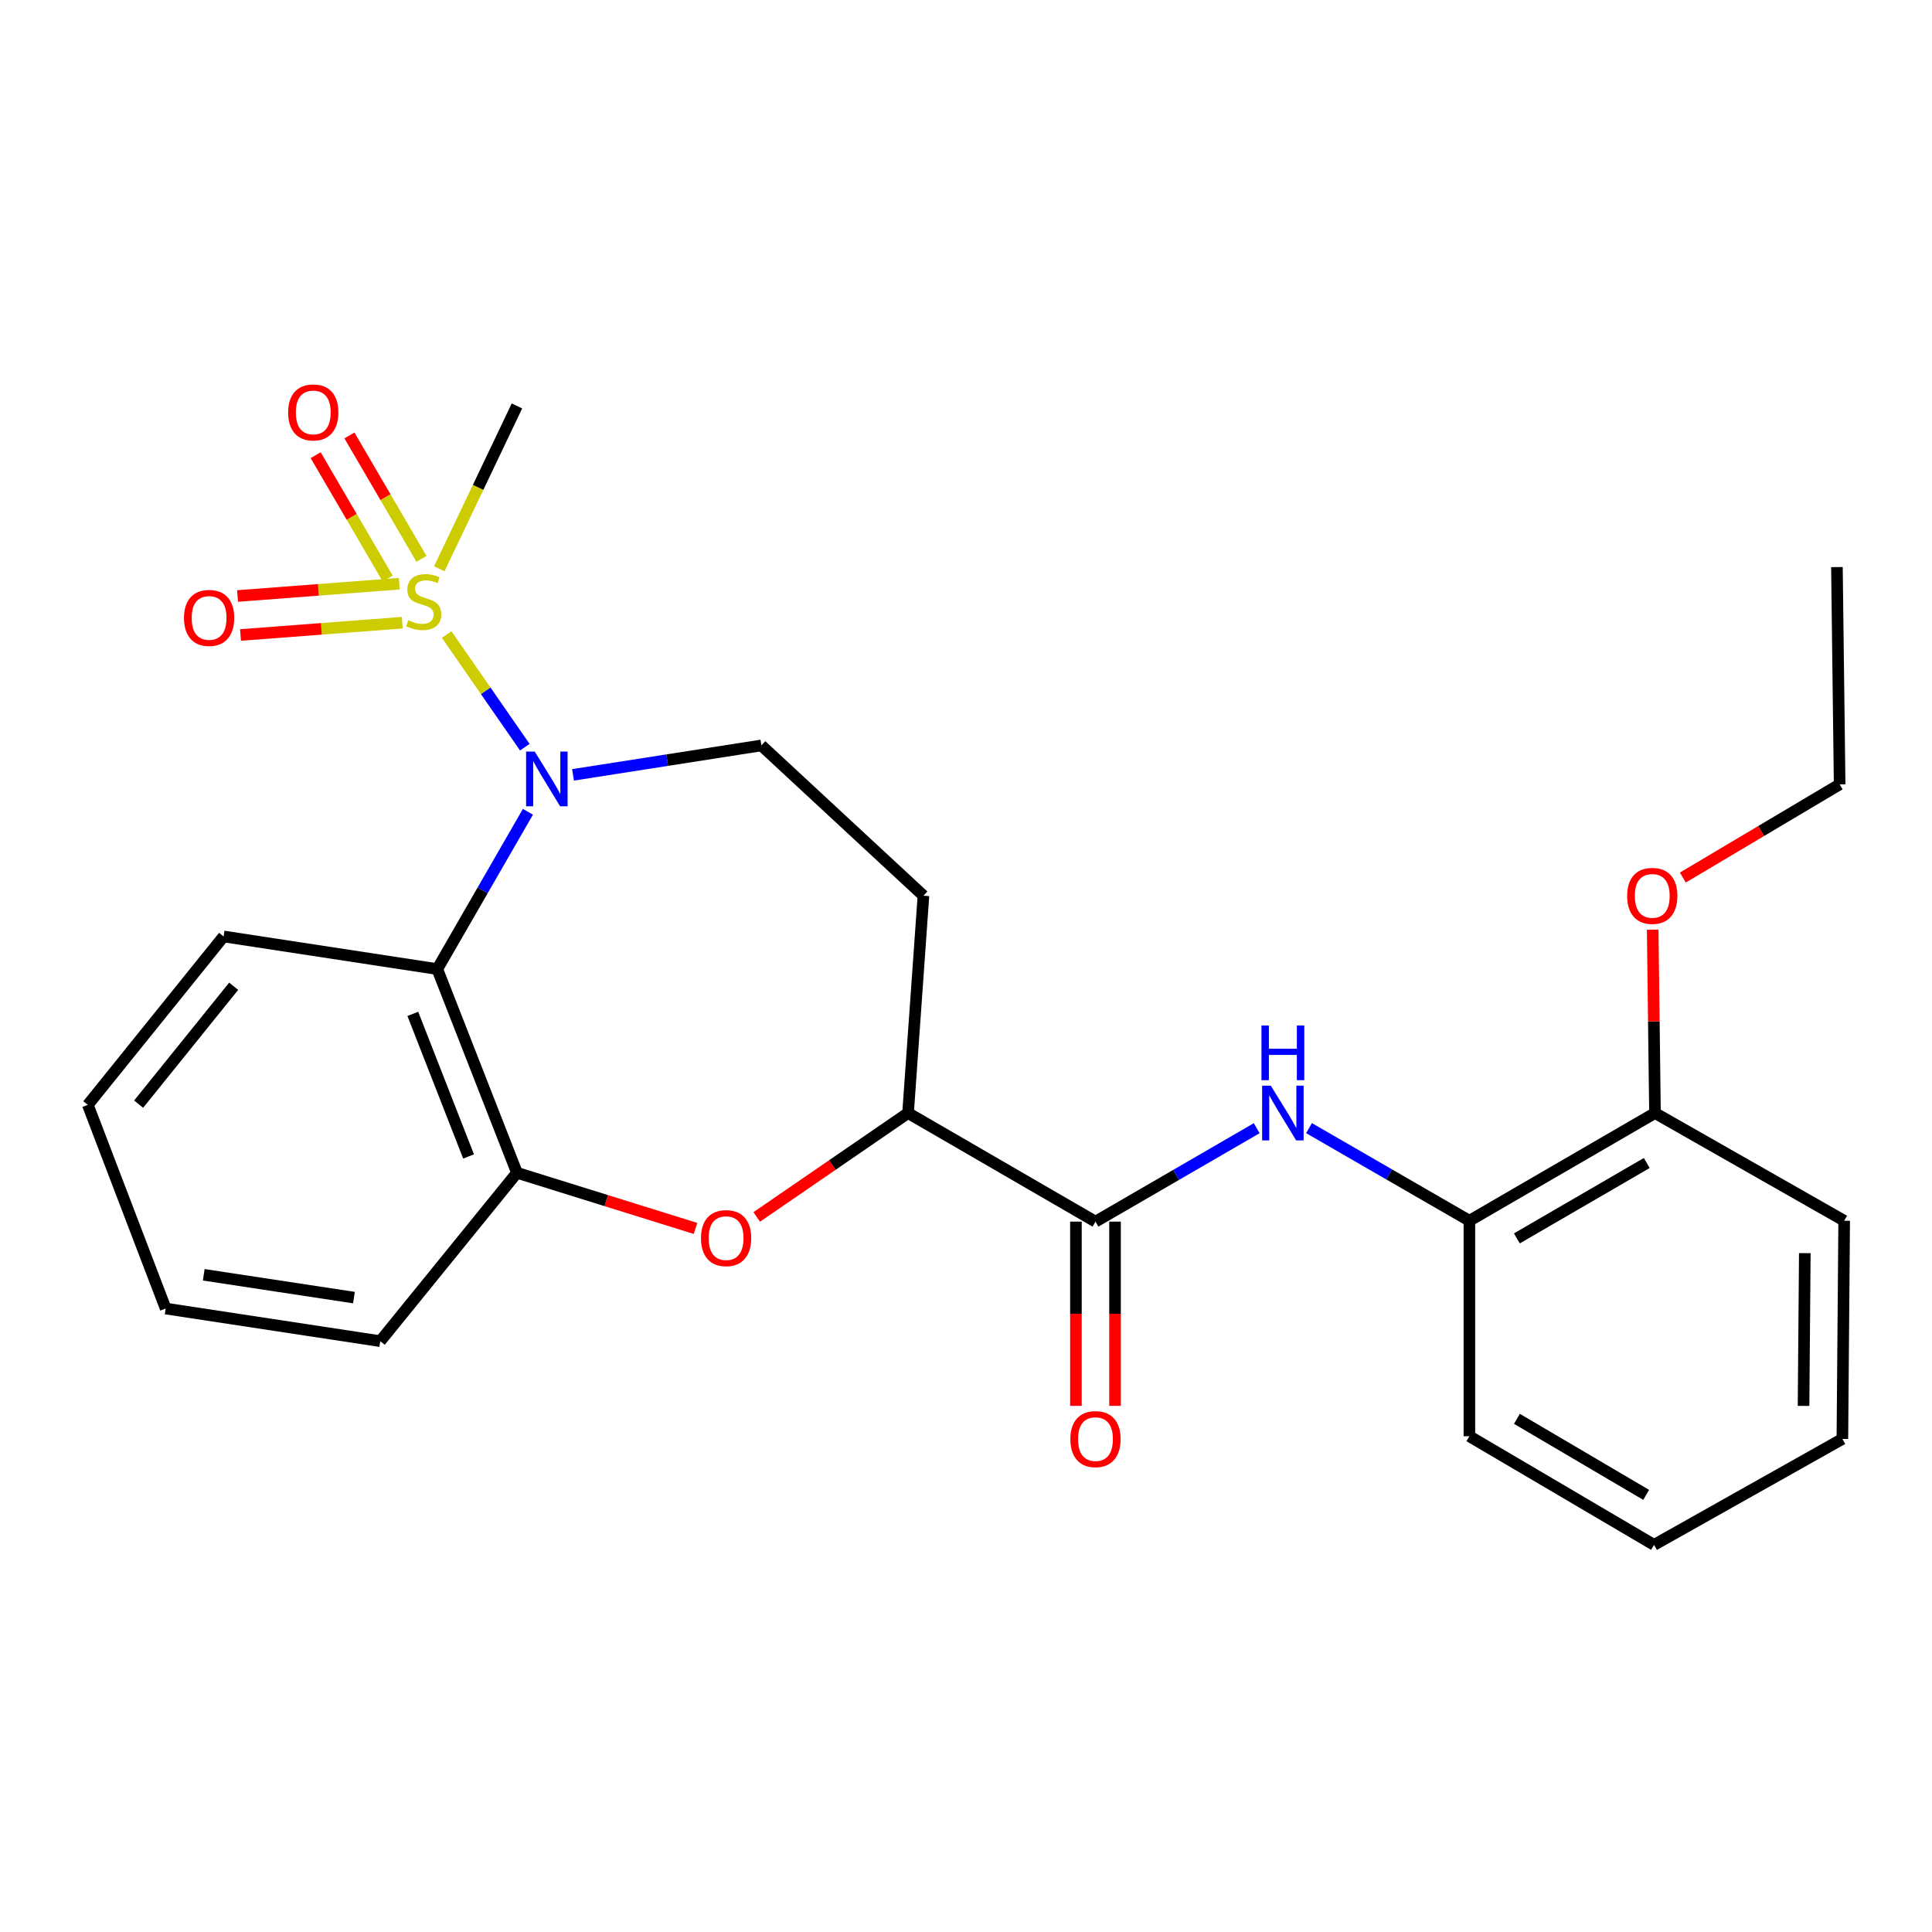 <?xml version='1.0' encoding='iso-8859-1'?>
<svg version='1.1' baseProfile='full'
              xmlns='http://www.w3.org/2000/svg'
                      xmlns:rdkit='http://www.rdkit.org/xml'
                      xmlns:xlink='http://www.w3.org/1999/xlink'
                  xml:space='preserve'
width='1000px' height='1000px' viewBox='0 0 1000 1000'>
<!-- END OF HEADER -->
<rect style='opacity:1.0;fill:#FFFFFF;stroke:none' width='1000' height='1000' x='0' y='0'> </rect>
<path class='bond-0' d='M 231.185,328.429 L 251.414,357.588' style='fill:none;fill-rule:evenodd;stroke:#CCCC00;stroke-width:6px;stroke-linecap:butt;stroke-linejoin:miter;stroke-opacity:1' />
<path class='bond-0' d='M 251.414,357.588 L 271.643,386.747' style='fill:none;fill-rule:evenodd;stroke:#0000FF;stroke-width:6px;stroke-linecap:butt;stroke-linejoin:miter;stroke-opacity:1' />
<path class='bond-9' d='M 206.677,302.123 L 164.816,305.305' style='fill:none;fill-rule:evenodd;stroke:#CCCC00;stroke-width:6px;stroke-linecap:butt;stroke-linejoin:miter;stroke-opacity:1' />
<path class='bond-9' d='M 164.816,305.305 L 122.954,308.488' style='fill:none;fill-rule:evenodd;stroke:#FF0000;stroke-width:6px;stroke-linecap:butt;stroke-linejoin:miter;stroke-opacity:1' />
<path class='bond-9' d='M 208.212,322.305 L 166.35,325.488' style='fill:none;fill-rule:evenodd;stroke:#CCCC00;stroke-width:6px;stroke-linecap:butt;stroke-linejoin:miter;stroke-opacity:1' />
<path class='bond-9' d='M 166.35,325.488 L 124.488,328.67' style='fill:none;fill-rule:evenodd;stroke:#FF0000;stroke-width:6px;stroke-linecap:butt;stroke-linejoin:miter;stroke-opacity:1' />
<path class='bond-10' d='M 218.15,289.255 L 199.508,257.324' style='fill:none;fill-rule:evenodd;stroke:#CCCC00;stroke-width:6px;stroke-linecap:butt;stroke-linejoin:miter;stroke-opacity:1' />
<path class='bond-10' d='M 199.508,257.324 L 180.867,225.394' style='fill:none;fill-rule:evenodd;stroke:#FF0000;stroke-width:6px;stroke-linecap:butt;stroke-linejoin:miter;stroke-opacity:1' />
<path class='bond-10' d='M 200.671,299.46 L 182.029,267.53' style='fill:none;fill-rule:evenodd;stroke:#CCCC00;stroke-width:6px;stroke-linecap:butt;stroke-linejoin:miter;stroke-opacity:1' />
<path class='bond-10' d='M 182.029,267.53 L 163.387,235.599' style='fill:none;fill-rule:evenodd;stroke:#FF0000;stroke-width:6px;stroke-linecap:butt;stroke-linejoin:miter;stroke-opacity:1' />
<path class='bond-14' d='M 227.38,294.389 L 247.476,252.249' style='fill:none;fill-rule:evenodd;stroke:#CCCC00;stroke-width:6px;stroke-linecap:butt;stroke-linejoin:miter;stroke-opacity:1' />
<path class='bond-14' d='M 247.476,252.249 L 267.572,210.109' style='fill:none;fill-rule:evenodd;stroke:#000000;stroke-width:6px;stroke-linecap:butt;stroke-linejoin:miter;stroke-opacity:1' />
<path class='bond-1' d='M 273.249,420.181 L 249.793,460.888' style='fill:none;fill-rule:evenodd;stroke:#0000FF;stroke-width:6px;stroke-linecap:butt;stroke-linejoin:miter;stroke-opacity:1' />
<path class='bond-1' d='M 249.793,460.888 L 226.337,501.595' style='fill:none;fill-rule:evenodd;stroke:#000000;stroke-width:6px;stroke-linecap:butt;stroke-linejoin:miter;stroke-opacity:1' />
<path class='bond-7' d='M 296.594,401.064 L 345.34,393.447' style='fill:none;fill-rule:evenodd;stroke:#0000FF;stroke-width:6px;stroke-linecap:butt;stroke-linejoin:miter;stroke-opacity:1' />
<path class='bond-7' d='M 345.34,393.447 L 394.086,385.831' style='fill:none;fill-rule:evenodd;stroke:#000000;stroke-width:6px;stroke-linecap:butt;stroke-linejoin:miter;stroke-opacity:1' />
<path class='bond-4' d='M 226.337,501.595 L 267.572,607.026' style='fill:none;fill-rule:evenodd;stroke:#000000;stroke-width:6px;stroke-linecap:butt;stroke-linejoin:miter;stroke-opacity:1' />
<path class='bond-4' d='M 213.672,524.782 L 242.536,598.583' style='fill:none;fill-rule:evenodd;stroke:#000000;stroke-width:6px;stroke-linecap:butt;stroke-linejoin:miter;stroke-opacity:1' />
<path class='bond-15' d='M 226.337,501.595 L 115.734,484.706' style='fill:none;fill-rule:evenodd;stroke:#000000;stroke-width:6px;stroke-linecap:butt;stroke-linejoin:miter;stroke-opacity:1' />
<path class='bond-2' d='M 359.99,635.835 L 313.781,621.43' style='fill:none;fill-rule:evenodd;stroke:#FF0000;stroke-width:6px;stroke-linecap:butt;stroke-linejoin:miter;stroke-opacity:1' />
<path class='bond-2' d='M 313.781,621.43 L 267.572,607.026' style='fill:none;fill-rule:evenodd;stroke:#000000;stroke-width:6px;stroke-linecap:butt;stroke-linejoin:miter;stroke-opacity:1' />
<path class='bond-26' d='M 391.681,629.884 L 430.846,602.993' style='fill:none;fill-rule:evenodd;stroke:#FF0000;stroke-width:6px;stroke-linecap:butt;stroke-linejoin:miter;stroke-opacity:1' />
<path class='bond-26' d='M 430.846,602.993 L 470.01,576.103' style='fill:none;fill-rule:evenodd;stroke:#000000;stroke-width:6px;stroke-linecap:butt;stroke-linejoin:miter;stroke-opacity:1' />
<path class='bond-3' d='M 567.019,632.315 L 470.01,576.103' style='fill:none;fill-rule:evenodd;stroke:#000000;stroke-width:6px;stroke-linecap:butt;stroke-linejoin:miter;stroke-opacity:1' />
<path class='bond-5' d='M 567.019,632.315 L 608.746,608.133' style='fill:none;fill-rule:evenodd;stroke:#000000;stroke-width:6px;stroke-linecap:butt;stroke-linejoin:miter;stroke-opacity:1' />
<path class='bond-5' d='M 608.746,608.133 L 650.473,583.951' style='fill:none;fill-rule:evenodd;stroke:#0000FF;stroke-width:6px;stroke-linecap:butt;stroke-linejoin:miter;stroke-opacity:1' />
<path class='bond-12' d='M 556.898,632.315 L 556.898,679.99' style='fill:none;fill-rule:evenodd;stroke:#000000;stroke-width:6px;stroke-linecap:butt;stroke-linejoin:miter;stroke-opacity:1' />
<path class='bond-12' d='M 556.898,679.99 L 556.898,727.664' style='fill:none;fill-rule:evenodd;stroke:#FF0000;stroke-width:6px;stroke-linecap:butt;stroke-linejoin:miter;stroke-opacity:1' />
<path class='bond-12' d='M 577.139,632.315 L 577.139,679.99' style='fill:none;fill-rule:evenodd;stroke:#000000;stroke-width:6px;stroke-linecap:butt;stroke-linejoin:miter;stroke-opacity:1' />
<path class='bond-12' d='M 577.139,679.99 L 577.139,727.664' style='fill:none;fill-rule:evenodd;stroke:#FF0000;stroke-width:6px;stroke-linecap:butt;stroke-linejoin:miter;stroke-opacity:1' />
<path class='bond-17' d='M 267.572,607.026 L 196.82,694.184' style='fill:none;fill-rule:evenodd;stroke:#000000;stroke-width:6px;stroke-linecap:butt;stroke-linejoin:miter;stroke-opacity:1' />
<path class='bond-8' d='M 677.542,583.915 L 719.047,607.884' style='fill:none;fill-rule:evenodd;stroke:#0000FF;stroke-width:6px;stroke-linecap:butt;stroke-linejoin:miter;stroke-opacity:1' />
<path class='bond-8' d='M 719.047,607.884 L 760.551,631.854' style='fill:none;fill-rule:evenodd;stroke:#000000;stroke-width:6px;stroke-linecap:butt;stroke-linejoin:miter;stroke-opacity:1' />
<path class='bond-6' d='M 470.01,576.103 L 477.972,463.622' style='fill:none;fill-rule:evenodd;stroke:#000000;stroke-width:6px;stroke-linecap:butt;stroke-linejoin:miter;stroke-opacity:1' />
<path class='bond-11' d='M 394.086,385.831 L 477.972,463.622' style='fill:none;fill-rule:evenodd;stroke:#000000;stroke-width:6px;stroke-linecap:butt;stroke-linejoin:miter;stroke-opacity:1' />
<path class='bond-13' d='M 760.551,631.854 L 856.615,576.103' style='fill:none;fill-rule:evenodd;stroke:#000000;stroke-width:6px;stroke-linecap:butt;stroke-linejoin:miter;stroke-opacity:1' />
<path class='bond-13' d='M 785.121,640.997 L 852.365,601.971' style='fill:none;fill-rule:evenodd;stroke:#000000;stroke-width:6px;stroke-linecap:butt;stroke-linejoin:miter;stroke-opacity:1' />
<path class='bond-18' d='M 760.551,631.854 L 760.551,743.39' style='fill:none;fill-rule:evenodd;stroke:#000000;stroke-width:6px;stroke-linecap:butt;stroke-linejoin:miter;stroke-opacity:1' />
<path class='bond-16' d='M 856.615,576.103 L 856.022,528.648' style='fill:none;fill-rule:evenodd;stroke:#000000;stroke-width:6px;stroke-linecap:butt;stroke-linejoin:miter;stroke-opacity:1' />
<path class='bond-16' d='M 856.022,528.648 L 855.429,481.194' style='fill:none;fill-rule:evenodd;stroke:#FF0000;stroke-width:6px;stroke-linecap:butt;stroke-linejoin:miter;stroke-opacity:1' />
<path class='bond-19' d='M 856.615,576.103 L 954.545,631.854' style='fill:none;fill-rule:evenodd;stroke:#000000;stroke-width:6px;stroke-linecap:butt;stroke-linejoin:miter;stroke-opacity:1' />
<path class='bond-21' d='M 115.734,484.706 L 45.455,571.875' style='fill:none;fill-rule:evenodd;stroke:#000000;stroke-width:6px;stroke-linecap:butt;stroke-linejoin:miter;stroke-opacity:1' />
<path class='bond-21' d='M 120.949,510.485 L 71.754,571.503' style='fill:none;fill-rule:evenodd;stroke:#000000;stroke-width:6px;stroke-linecap:butt;stroke-linejoin:miter;stroke-opacity:1' />
<path class='bond-20' d='M 871.03,454.221 L 911.613,430.107' style='fill:none;fill-rule:evenodd;stroke:#FF0000;stroke-width:6px;stroke-linecap:butt;stroke-linejoin:miter;stroke-opacity:1' />
<path class='bond-20' d='M 911.613,430.107 L 952.195,405.993' style='fill:none;fill-rule:evenodd;stroke:#000000;stroke-width:6px;stroke-linecap:butt;stroke-linejoin:miter;stroke-opacity:1' />
<path class='bond-27' d='M 196.82,694.184 L 85.756,677.305' style='fill:none;fill-rule:evenodd;stroke:#000000;stroke-width:6px;stroke-linecap:butt;stroke-linejoin:miter;stroke-opacity:1' />
<path class='bond-27' d='M 183.201,671.641 L 105.456,659.826' style='fill:none;fill-rule:evenodd;stroke:#000000;stroke-width:6px;stroke-linecap:butt;stroke-linejoin:miter;stroke-opacity:1' />
<path class='bond-24' d='M 760.551,743.39 L 856.132,799.625' style='fill:none;fill-rule:evenodd;stroke:#000000;stroke-width:6px;stroke-linecap:butt;stroke-linejoin:miter;stroke-opacity:1' />
<path class='bond-24' d='M 785.152,734.381 L 852.058,773.745' style='fill:none;fill-rule:evenodd;stroke:#000000;stroke-width:6px;stroke-linecap:butt;stroke-linejoin:miter;stroke-opacity:1' />
<path class='bond-28' d='M 954.545,631.854 L 953.612,744.796' style='fill:none;fill-rule:evenodd;stroke:#000000;stroke-width:6px;stroke-linecap:butt;stroke-linejoin:miter;stroke-opacity:1' />
<path class='bond-28' d='M 934.166,648.628 L 933.512,727.687' style='fill:none;fill-rule:evenodd;stroke:#000000;stroke-width:6px;stroke-linecap:butt;stroke-linejoin:miter;stroke-opacity:1' />
<path class='bond-23' d='M 952.195,405.993 L 950.79,293.523' style='fill:none;fill-rule:evenodd;stroke:#000000;stroke-width:6px;stroke-linecap:butt;stroke-linejoin:miter;stroke-opacity:1' />
<path class='bond-22' d='M 45.455,571.875 L 85.756,677.305' style='fill:none;fill-rule:evenodd;stroke:#000000;stroke-width:6px;stroke-linecap:butt;stroke-linejoin:miter;stroke-opacity:1' />
<path class='bond-25' d='M 856.132,799.625 L 953.612,744.796' style='fill:none;fill-rule:evenodd;stroke:#000000;stroke-width:6px;stroke-linecap:butt;stroke-linejoin:miter;stroke-opacity:1' />
<path  class='atom-0' d='M 211.309 321.032
Q 211.629 321.152, 212.949 321.712
Q 214.269 322.272, 215.709 322.632
Q 217.189 322.952, 218.629 322.952
Q 221.309 322.952, 222.869 321.672
Q 224.429 320.352, 224.429 318.072
Q 224.429 316.512, 223.629 315.552
Q 222.869 314.592, 221.669 314.072
Q 220.469 313.552, 218.469 312.952
Q 215.949 312.192, 214.429 311.472
Q 212.949 310.752, 211.869 309.232
Q 210.829 307.712, 210.829 305.152
Q 210.829 301.592, 213.229 299.392
Q 215.669 297.192, 220.469 297.192
Q 223.749 297.192, 227.469 298.752
L 226.549 301.832
Q 223.149 300.432, 220.589 300.432
Q 217.829 300.432, 216.309 301.592
Q 214.789 302.712, 214.829 304.672
Q 214.829 306.192, 215.589 307.112
Q 216.389 308.032, 217.509 308.552
Q 218.669 309.072, 220.589 309.672
Q 223.149 310.472, 224.669 311.272
Q 226.189 312.072, 227.269 313.712
Q 228.389 315.312, 228.389 318.072
Q 228.389 321.992, 225.749 324.112
Q 223.149 326.192, 218.789 326.192
Q 216.269 326.192, 214.349 325.632
Q 212.469 325.112, 210.229 324.192
L 211.309 321.032
' fill='#CCCC00'/>
<path  class='atom-1' d='M 276.784 389.021
L 286.064 404.021
Q 286.984 405.501, 288.464 408.181
Q 289.944 410.861, 290.024 411.021
L 290.024 389.021
L 293.784 389.021
L 293.784 417.341
L 289.904 417.341
L 279.944 400.941
Q 278.784 399.021, 277.544 396.821
Q 276.344 394.621, 275.984 393.941
L 275.984 417.341
L 272.304 417.341
L 272.304 389.021
L 276.784 389.021
' fill='#0000FF'/>
<path  class='atom-3' d='M 362.825 640.851
Q 362.825 634.051, 366.185 630.251
Q 369.545 626.451, 375.825 626.451
Q 382.105 626.451, 385.465 630.251
Q 388.825 634.051, 388.825 640.851
Q 388.825 647.731, 385.425 651.651
Q 382.025 655.531, 375.825 655.531
Q 369.585 655.531, 366.185 651.651
Q 362.825 647.771, 362.825 640.851
M 375.825 652.331
Q 380.145 652.331, 382.465 649.451
Q 384.825 646.531, 384.825 640.851
Q 384.825 635.291, 382.465 632.491
Q 380.145 629.651, 375.825 629.651
Q 371.505 629.651, 369.145 632.451
Q 366.825 635.251, 366.825 640.851
Q 366.825 646.571, 369.145 649.451
Q 371.505 652.331, 375.825 652.331
' fill='#FF0000'/>
<path  class='atom-6' d='M 657.756 561.943
L 667.036 576.943
Q 667.956 578.423, 669.436 581.103
Q 670.916 583.783, 670.996 583.943
L 670.996 561.943
L 674.756 561.943
L 674.756 590.263
L 670.876 590.263
L 660.916 573.863
Q 659.756 571.943, 658.516 569.743
Q 657.316 567.543, 656.956 566.863
L 656.956 590.263
L 653.276 590.263
L 653.276 561.943
L 657.756 561.943
' fill='#0000FF'/>
<path  class='atom-6' d='M 652.936 530.791
L 656.776 530.791
L 656.776 542.831
L 671.256 542.831
L 671.256 530.791
L 675.096 530.791
L 675.096 559.111
L 671.256 559.111
L 671.256 546.031
L 656.776 546.031
L 656.776 559.111
L 652.936 559.111
L 652.936 530.791
' fill='#0000FF'/>
<path  class='atom-10' d='M 95.234 319.837
Q 95.234 313.037, 98.594 309.237
Q 101.954 305.437, 108.234 305.437
Q 114.514 305.437, 117.874 309.237
Q 121.234 313.037, 121.234 319.837
Q 121.234 326.717, 117.834 330.637
Q 114.434 334.517, 108.234 334.517
Q 101.994 334.517, 98.594 330.637
Q 95.234 326.757, 95.234 319.837
M 108.234 331.317
Q 112.554 331.317, 114.874 328.437
Q 117.234 325.517, 117.234 319.837
Q 117.234 314.277, 114.874 311.477
Q 112.554 308.637, 108.234 308.637
Q 103.914 308.637, 101.554 311.437
Q 99.234 314.237, 99.234 319.837
Q 99.234 325.557, 101.554 328.437
Q 103.914 331.317, 108.234 331.317
' fill='#FF0000'/>
<path  class='atom-11' d='M 149.141 213.473
Q 149.141 206.673, 152.501 202.873
Q 155.861 199.073, 162.141 199.073
Q 168.421 199.073, 171.781 202.873
Q 175.141 206.673, 175.141 213.473
Q 175.141 220.353, 171.741 224.273
Q 168.341 228.153, 162.141 228.153
Q 155.901 228.153, 152.501 224.273
Q 149.141 220.393, 149.141 213.473
M 162.141 224.953
Q 166.461 224.953, 168.781 222.073
Q 171.141 219.153, 171.141 213.473
Q 171.141 207.913, 168.781 205.113
Q 166.461 202.273, 162.141 202.273
Q 157.821 202.273, 155.461 205.073
Q 153.141 207.873, 153.141 213.473
Q 153.141 219.193, 155.461 222.073
Q 157.821 224.953, 162.141 224.953
' fill='#FF0000'/>
<path  class='atom-13' d='M 554.019 744.876
Q 554.019 738.076, 557.379 734.276
Q 560.739 730.476, 567.019 730.476
Q 573.299 730.476, 576.659 734.276
Q 580.019 738.076, 580.019 744.876
Q 580.019 751.756, 576.619 755.676
Q 573.219 759.556, 567.019 759.556
Q 560.779 759.556, 557.379 755.676
Q 554.019 751.796, 554.019 744.876
M 567.019 756.356
Q 571.339 756.356, 573.659 753.476
Q 576.019 750.556, 576.019 744.876
Q 576.019 739.316, 573.659 736.516
Q 571.339 733.676, 567.019 733.676
Q 562.699 733.676, 560.339 736.476
Q 558.019 739.276, 558.019 744.876
Q 558.019 750.596, 560.339 753.476
Q 562.699 756.356, 567.019 756.356
' fill='#FF0000'/>
<path  class='atom-17' d='M 842.21 463.702
Q 842.21 456.902, 845.57 453.102
Q 848.93 449.302, 855.21 449.302
Q 861.49 449.302, 864.85 453.102
Q 868.21 456.902, 868.21 463.702
Q 868.21 470.582, 864.81 474.502
Q 861.41 478.382, 855.21 478.382
Q 848.97 478.382, 845.57 474.502
Q 842.21 470.622, 842.21 463.702
M 855.21 475.182
Q 859.53 475.182, 861.85 472.302
Q 864.21 469.382, 864.21 463.702
Q 864.21 458.142, 861.85 455.342
Q 859.53 452.502, 855.21 452.502
Q 850.89 452.502, 848.53 455.302
Q 846.21 458.102, 846.21 463.702
Q 846.21 469.422, 848.53 472.302
Q 850.89 475.182, 855.21 475.182
' fill='#FF0000'/>
</svg>

